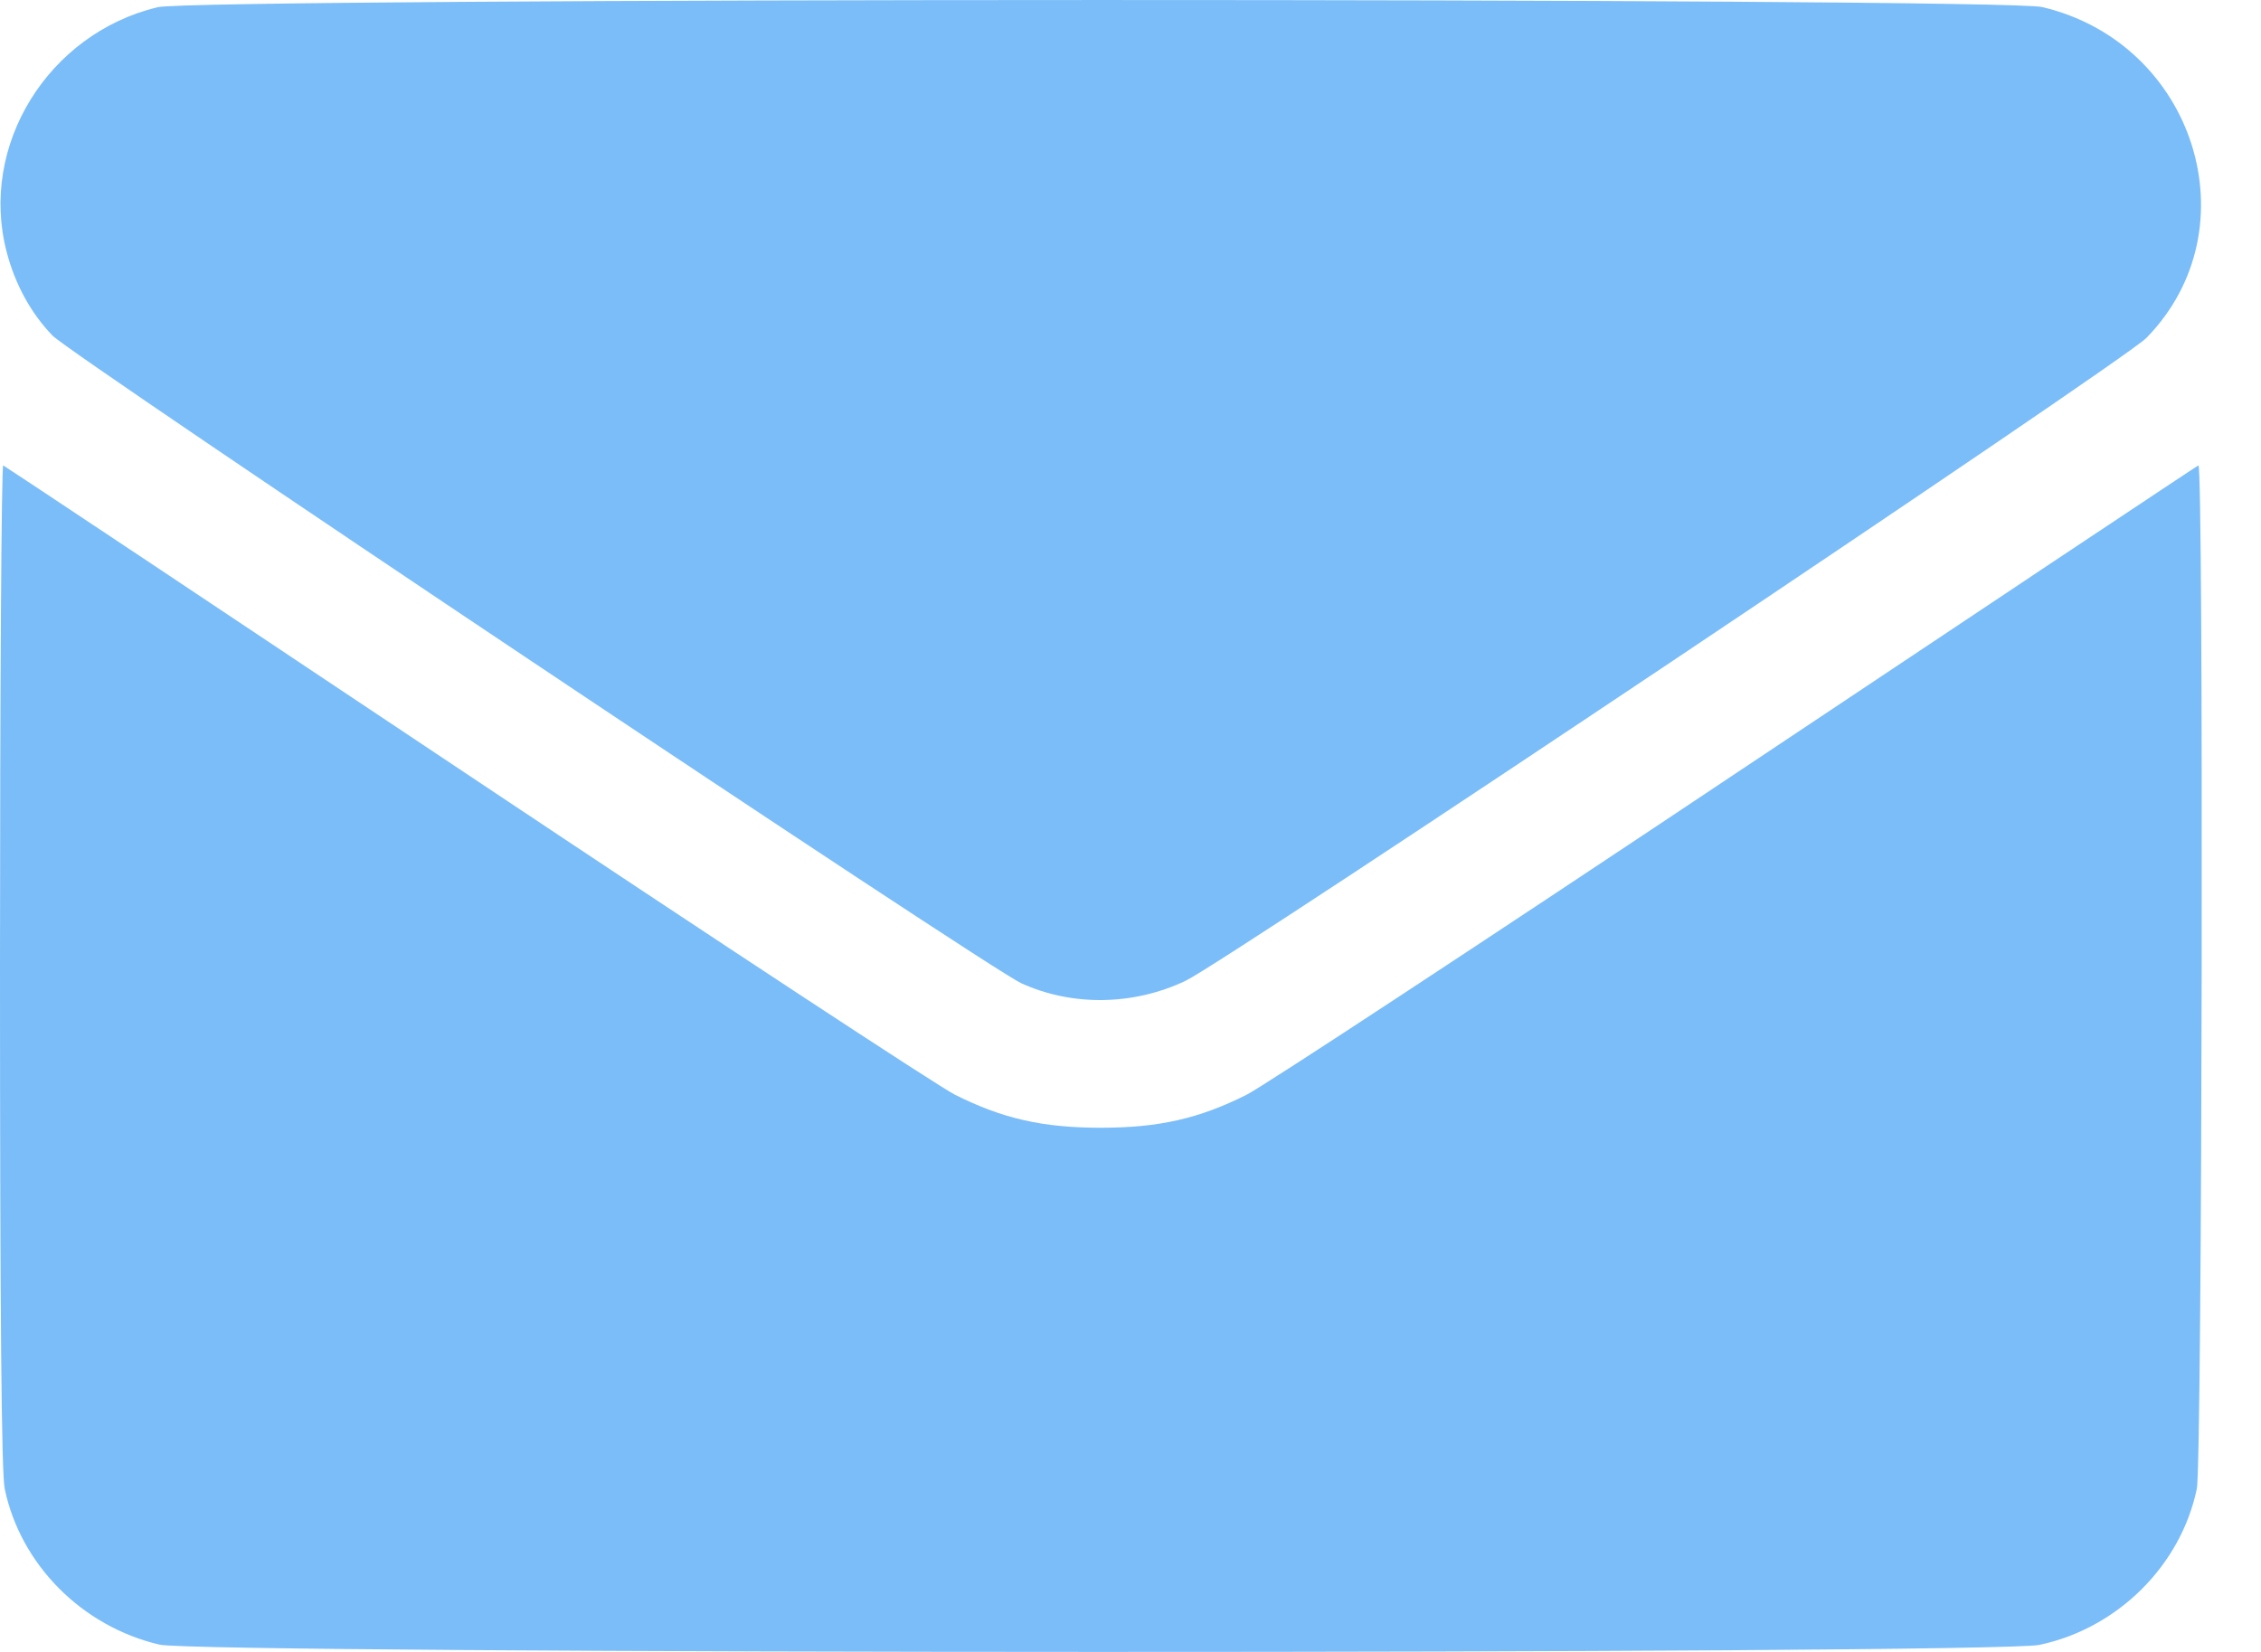 <svg width="26" height="19" viewBox="0 0 26 19" fill="none" xmlns="http://www.w3.org/2000/svg">
<path fill-rule="evenodd" clip-rule="evenodd" d="M1.811 0.083C0.551 0.388 -0.242 1.674 0.076 2.895C0.173 3.269 0.355 3.602 0.604 3.86C0.826 4.091 11.358 11.133 11.744 11.309C12.331 11.576 13.031 11.566 13.631 11.282C14.101 11.06 24.42 4.154 24.682 3.887C25.913 2.628 25.241 0.495 23.483 0.081C23.02 -0.028 2.263 -0.026 1.811 0.083ZM0 11.099C0 15.103 0.017 16.941 0.054 17.123C0.236 17.995 0.941 18.706 1.834 18.916C2.3 19.026 22.934 19.029 23.451 18.919C24.351 18.729 25.078 18.007 25.262 17.123C25.325 16.821 25.342 5.325 25.28 5.353C25.259 5.362 22.868 6.954 19.966 8.891C17.064 10.828 14.53 12.493 14.336 12.591C13.789 12.866 13.326 12.971 12.658 12.971C11.991 12.971 11.528 12.866 10.981 12.591C10.787 12.493 8.253 10.828 5.351 8.891C2.449 6.954 0.058 5.362 0.037 5.353C0.017 5.344 0 7.93 0 11.099Z" fill="#7ABDF9"/>
</svg>
